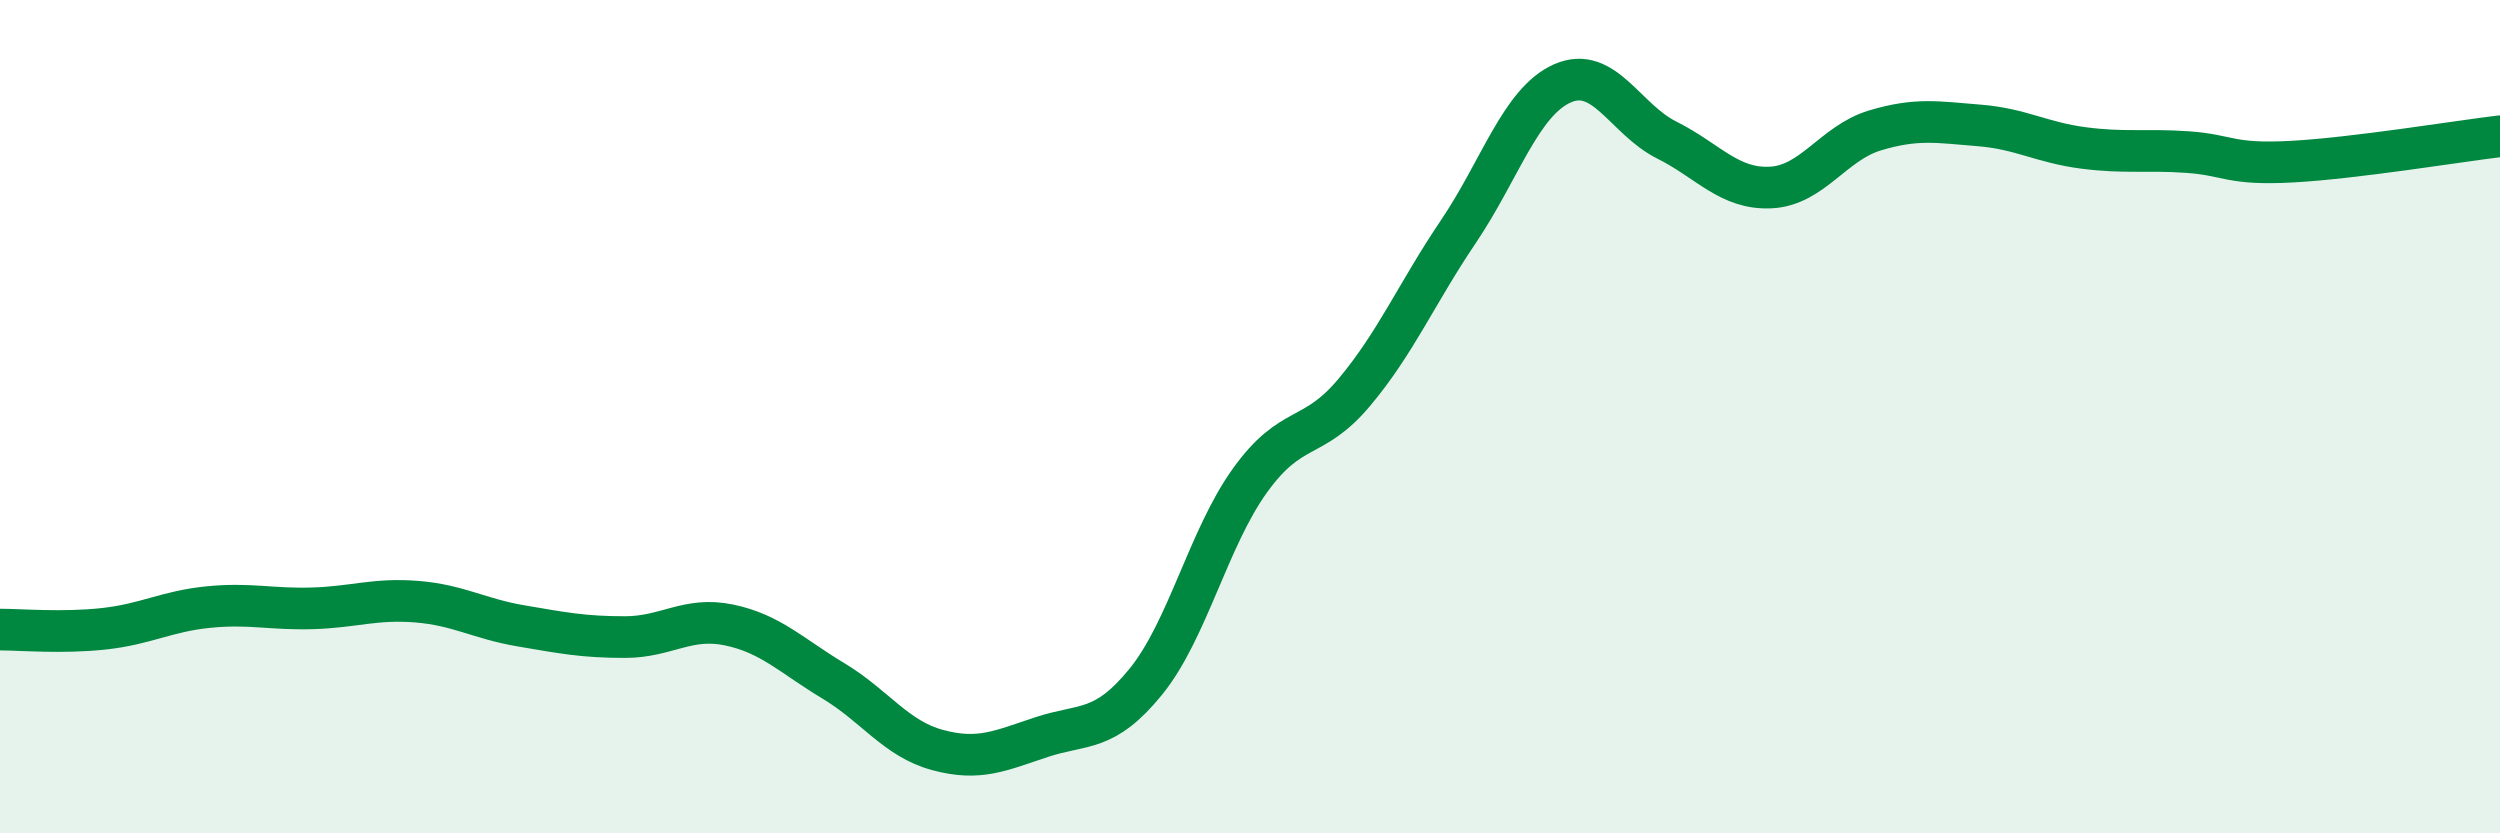
    <svg width="60" height="20" viewBox="0 0 60 20" xmlns="http://www.w3.org/2000/svg">
      <path
        d="M 0,15.11 C 0.5,15.11 1.5,15.2 2.5,15.09 C 3.5,14.98 4,14.67 5,14.57 C 6,14.47 6.5,14.63 7.5,14.6 C 8.5,14.57 9,14.36 10,14.44 C 11,14.52 11.5,14.85 12.5,15.02 C 13.5,15.19 14,15.29 15,15.29 C 16,15.29 16.5,14.79 17.5,15 C 18.5,15.21 19,15.74 20,16.34 C 21,16.94 21.5,17.73 22.5,18 C 23.5,18.27 24,18.02 25,17.69 C 26,17.36 26.5,17.59 27.5,16.36 C 28.5,15.13 29,12.92 30,11.53 C 31,10.14 31.5,10.61 32.5,9.42 C 33.5,8.23 34,7.04 35,5.56 C 36,4.08 36.5,2.44 37.5,2 C 38.5,1.56 39,2.86 40,3.36 C 41,3.86 41.5,4.55 42.5,4.5 C 43.5,4.45 44,3.43 45,3.13 C 46,2.83 46.5,2.93 47.5,3.01 C 48.5,3.09 49,3.42 50,3.55 C 51,3.68 51.5,3.58 52.5,3.65 C 53.5,3.72 53.5,3.96 55,3.88 C 56.5,3.8 59,3.39 60,3.27L60 20L0 20Z"
        fill="#008740"
        opacity="0.1"
        stroke-linecap="round"
        stroke-linejoin="round"
      />
      <path
        d="M 0,15.11 C 0.5,15.11 1.5,15.2 2.5,15.09 C 3.5,14.98 4,14.67 5,14.57 C 6,14.47 6.5,14.63 7.5,14.6 C 8.5,14.57 9,14.36 10,14.44 C 11,14.52 11.5,14.85 12.5,15.02 C 13.5,15.19 14,15.29 15,15.29 C 16,15.29 16.5,14.79 17.5,15 C 18.5,15.21 19,15.74 20,16.34 C 21,16.94 21.5,17.73 22.5,18 C 23.5,18.27 24,18.02 25,17.69 C 26,17.36 26.5,17.59 27.5,16.36 C 28.5,15.13 29,12.92 30,11.53 C 31,10.14 31.5,10.61 32.5,9.42 C 33.5,8.23 34,7.04 35,5.56 C 36,4.08 36.5,2.44 37.5,2 C 38.5,1.56 39,2.86 40,3.36 C 41,3.86 41.5,4.55 42.5,4.5 C 43.5,4.45 44,3.43 45,3.13 C 46,2.83 46.5,2.93 47.5,3.01 C 48.5,3.09 49,3.42 50,3.55 C 51,3.68 51.5,3.58 52.5,3.65 C 53.5,3.72 53.5,3.96 55,3.88 C 56.5,3.8 59,3.39 60,3.27"
        stroke="#008740"
        stroke-width="1"
        fill="none"
        stroke-linecap="round"
        stroke-linejoin="round"
      />
    </svg>
  